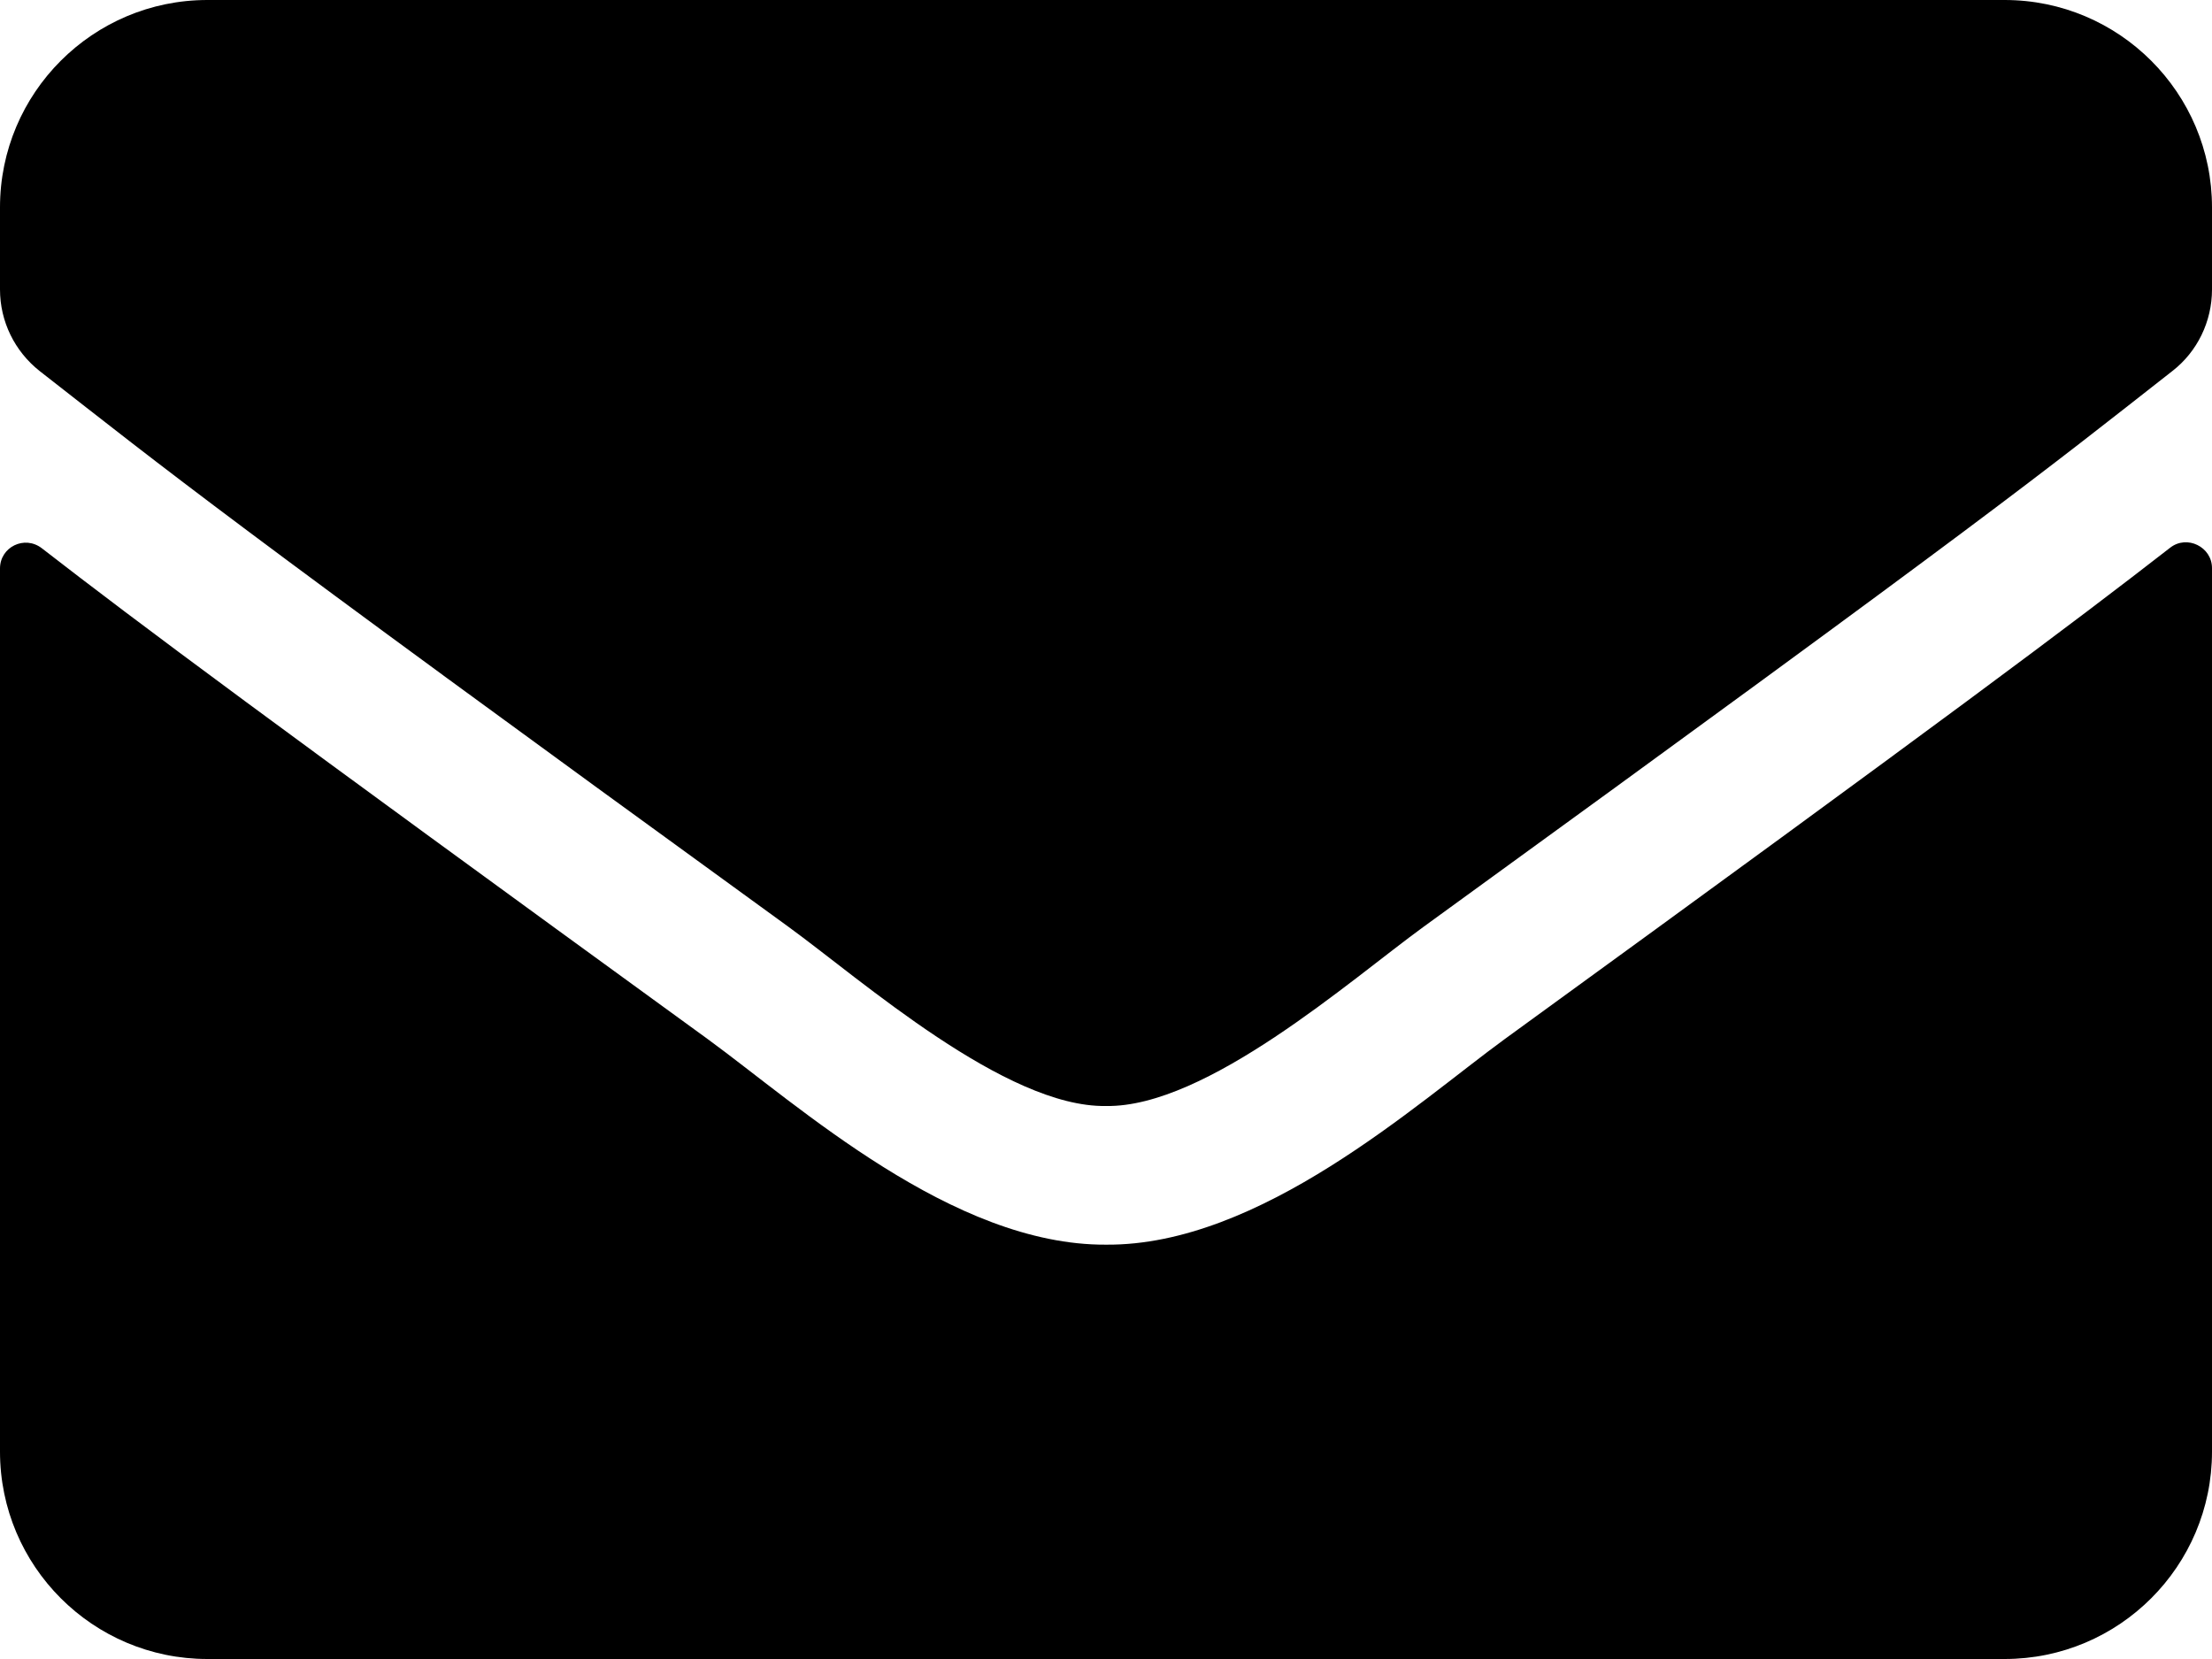 <?xml version="1.0" encoding="UTF-8"?>
<svg width="16px" height="12px" viewBox="0 0 16 12" version="1.1" xmlns="http://www.w3.org/2000/svg" xmlns:xlink="http://www.w3.org/1999/xlink">
    <!-- Generator: Sketch 61.2 (89653) - https://sketch.com -->
    <title>envelope</title>
    <desc>Created with Sketch.</desc>
    <g id="Page-1" stroke="none" stroke-width="1" fill="none" fill-rule="evenodd">
        <g id="Artboard" transform="translate(-1370, -101)" fill="#000000" fill-rule="nonzero">
            <g id="Group-3" transform="translate(0, 50)">
                <g id="Group-21" transform="translate(1358, 21)">
                    <g id="envelope" transform="translate(12, 30)">
                        <path d="M15.697,3.962 C15.819,3.866 16,3.956 16,4.109 L16,10.5 C16,11.328 15.328,12 14.5,12 L1.5,12 C0.672,12 0,11.328 0,10.5 L0,4.112 C0,3.956 0.178,3.869 0.303,3.966 C1.003,4.509 1.931,5.2 5.119,7.516 C5.778,7.997 6.891,9.009 8,9.003 C9.116,9.012 10.25,7.978 10.884,7.516 C14.072,5.2 14.997,4.506 15.697,3.962 Z M8,8 C8.725,8.012 9.769,7.088 10.294,6.706 C14.441,3.697 14.756,3.434 15.713,2.684 C15.894,2.544 16,2.325 16,2.094 L16,1.5 C16,0.672 15.328,0 14.5,0 L1.5,0 C0.672,0 0,0.672 0,1.5 L0,2.094 C0,2.325 0.106,2.541 0.287,2.684 C1.244,3.431 1.559,3.697 5.706,6.706 C6.231,7.088 7.275,8.012 8,8 Z" id="Shape"></path>
                    </g>
                </g>
            </g>
        </g>
    </g>
</svg>